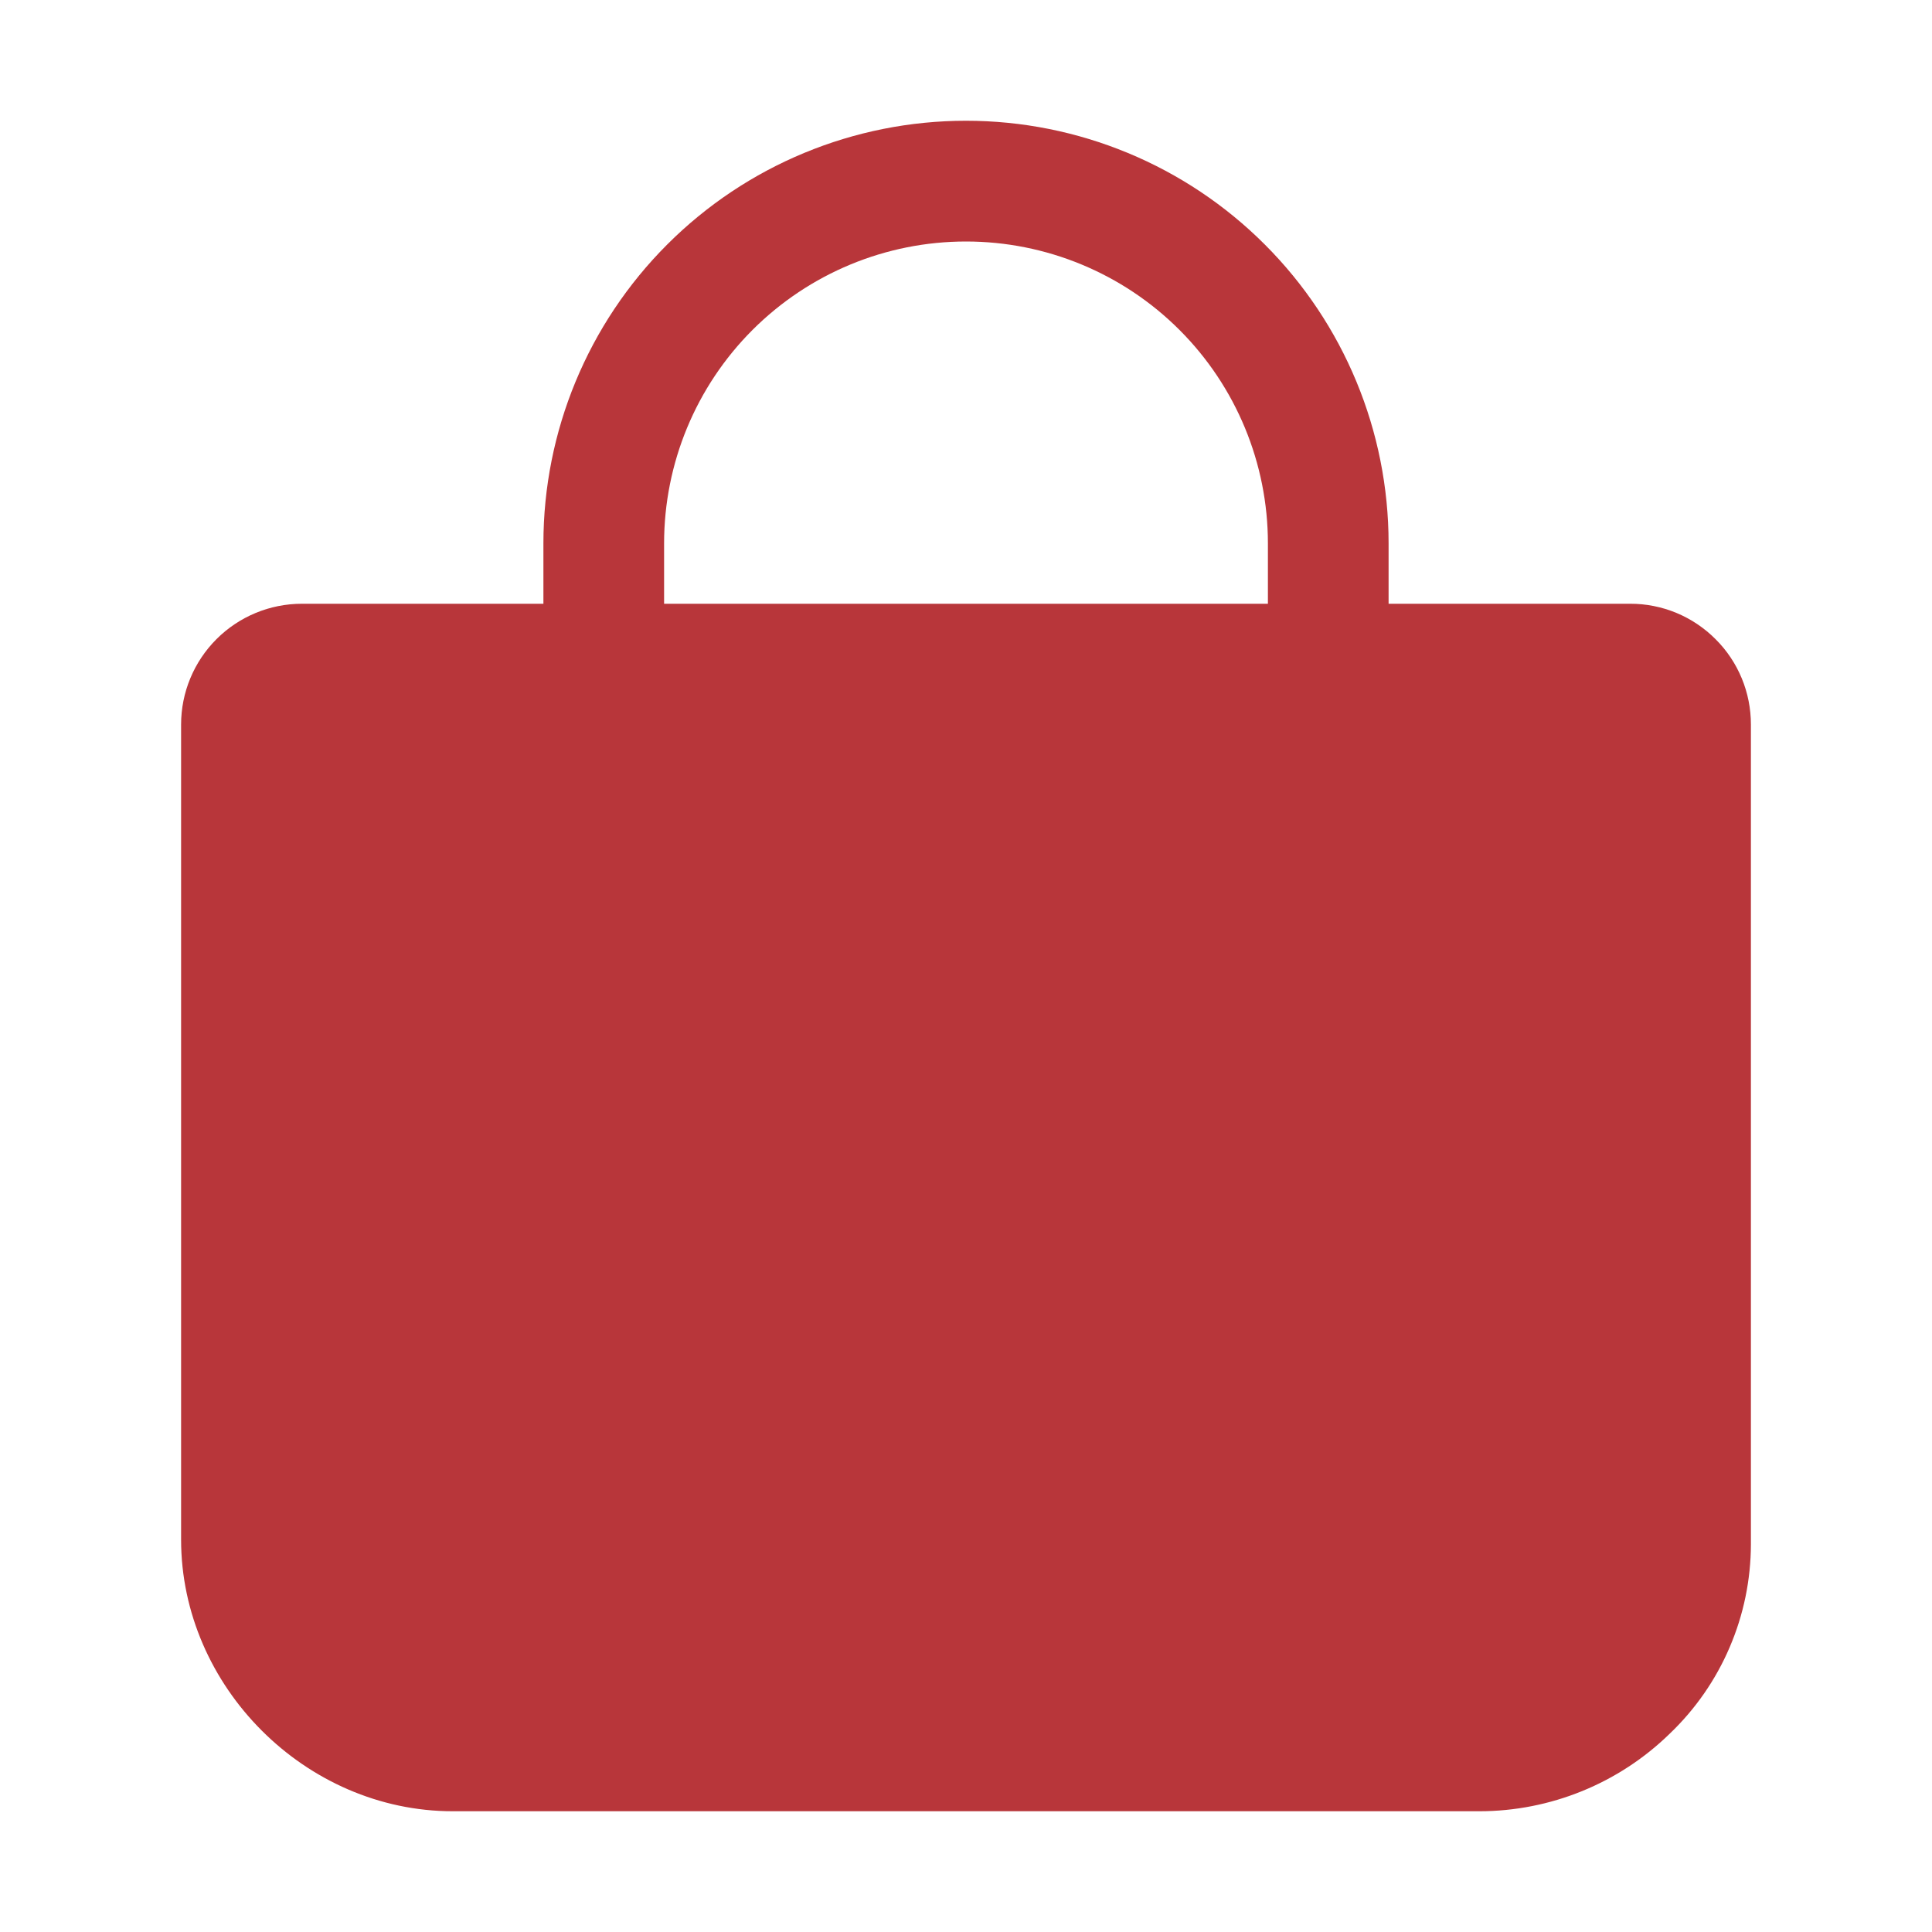 <svg width="30" height="30" viewBox="0 0 30 30" fill="none" xmlns="http://www.w3.org/2000/svg">
<path d="M26.64 9.926C26.466 9.751 26.259 9.612 26.031 9.517C25.803 9.423 25.559 9.374 25.312 9.375H21.562V8.438C21.562 6.697 20.871 5.028 19.64 3.797C18.41 2.566 16.741 1.875 15 1.875C13.259 1.875 11.59 2.566 10.36 3.797C9.129 5.028 8.438 6.697 8.438 8.438V9.375H4.688C4.19 9.375 3.713 9.573 3.362 9.924C3.01 10.276 2.812 10.753 2.812 11.25V23.906C2.812 26.191 4.746 28.125 7.031 28.125H22.969C24.074 28.125 25.136 27.693 25.927 26.921C26.325 26.541 26.642 26.085 26.858 25.579C27.075 25.074 27.187 24.529 27.188 23.98V11.25C27.188 11.004 27.14 10.76 27.046 10.533C26.952 10.306 26.814 10.099 26.64 9.926ZM10.312 8.438C10.312 7.194 10.806 6.002 11.685 5.123C12.565 4.244 13.757 3.75 15 3.75C16.243 3.75 17.436 4.244 18.315 5.123C19.194 6.002 19.688 7.194 19.688 8.438V9.375H10.312V8.438Z" fill="#B8363A"/>
</svg>
